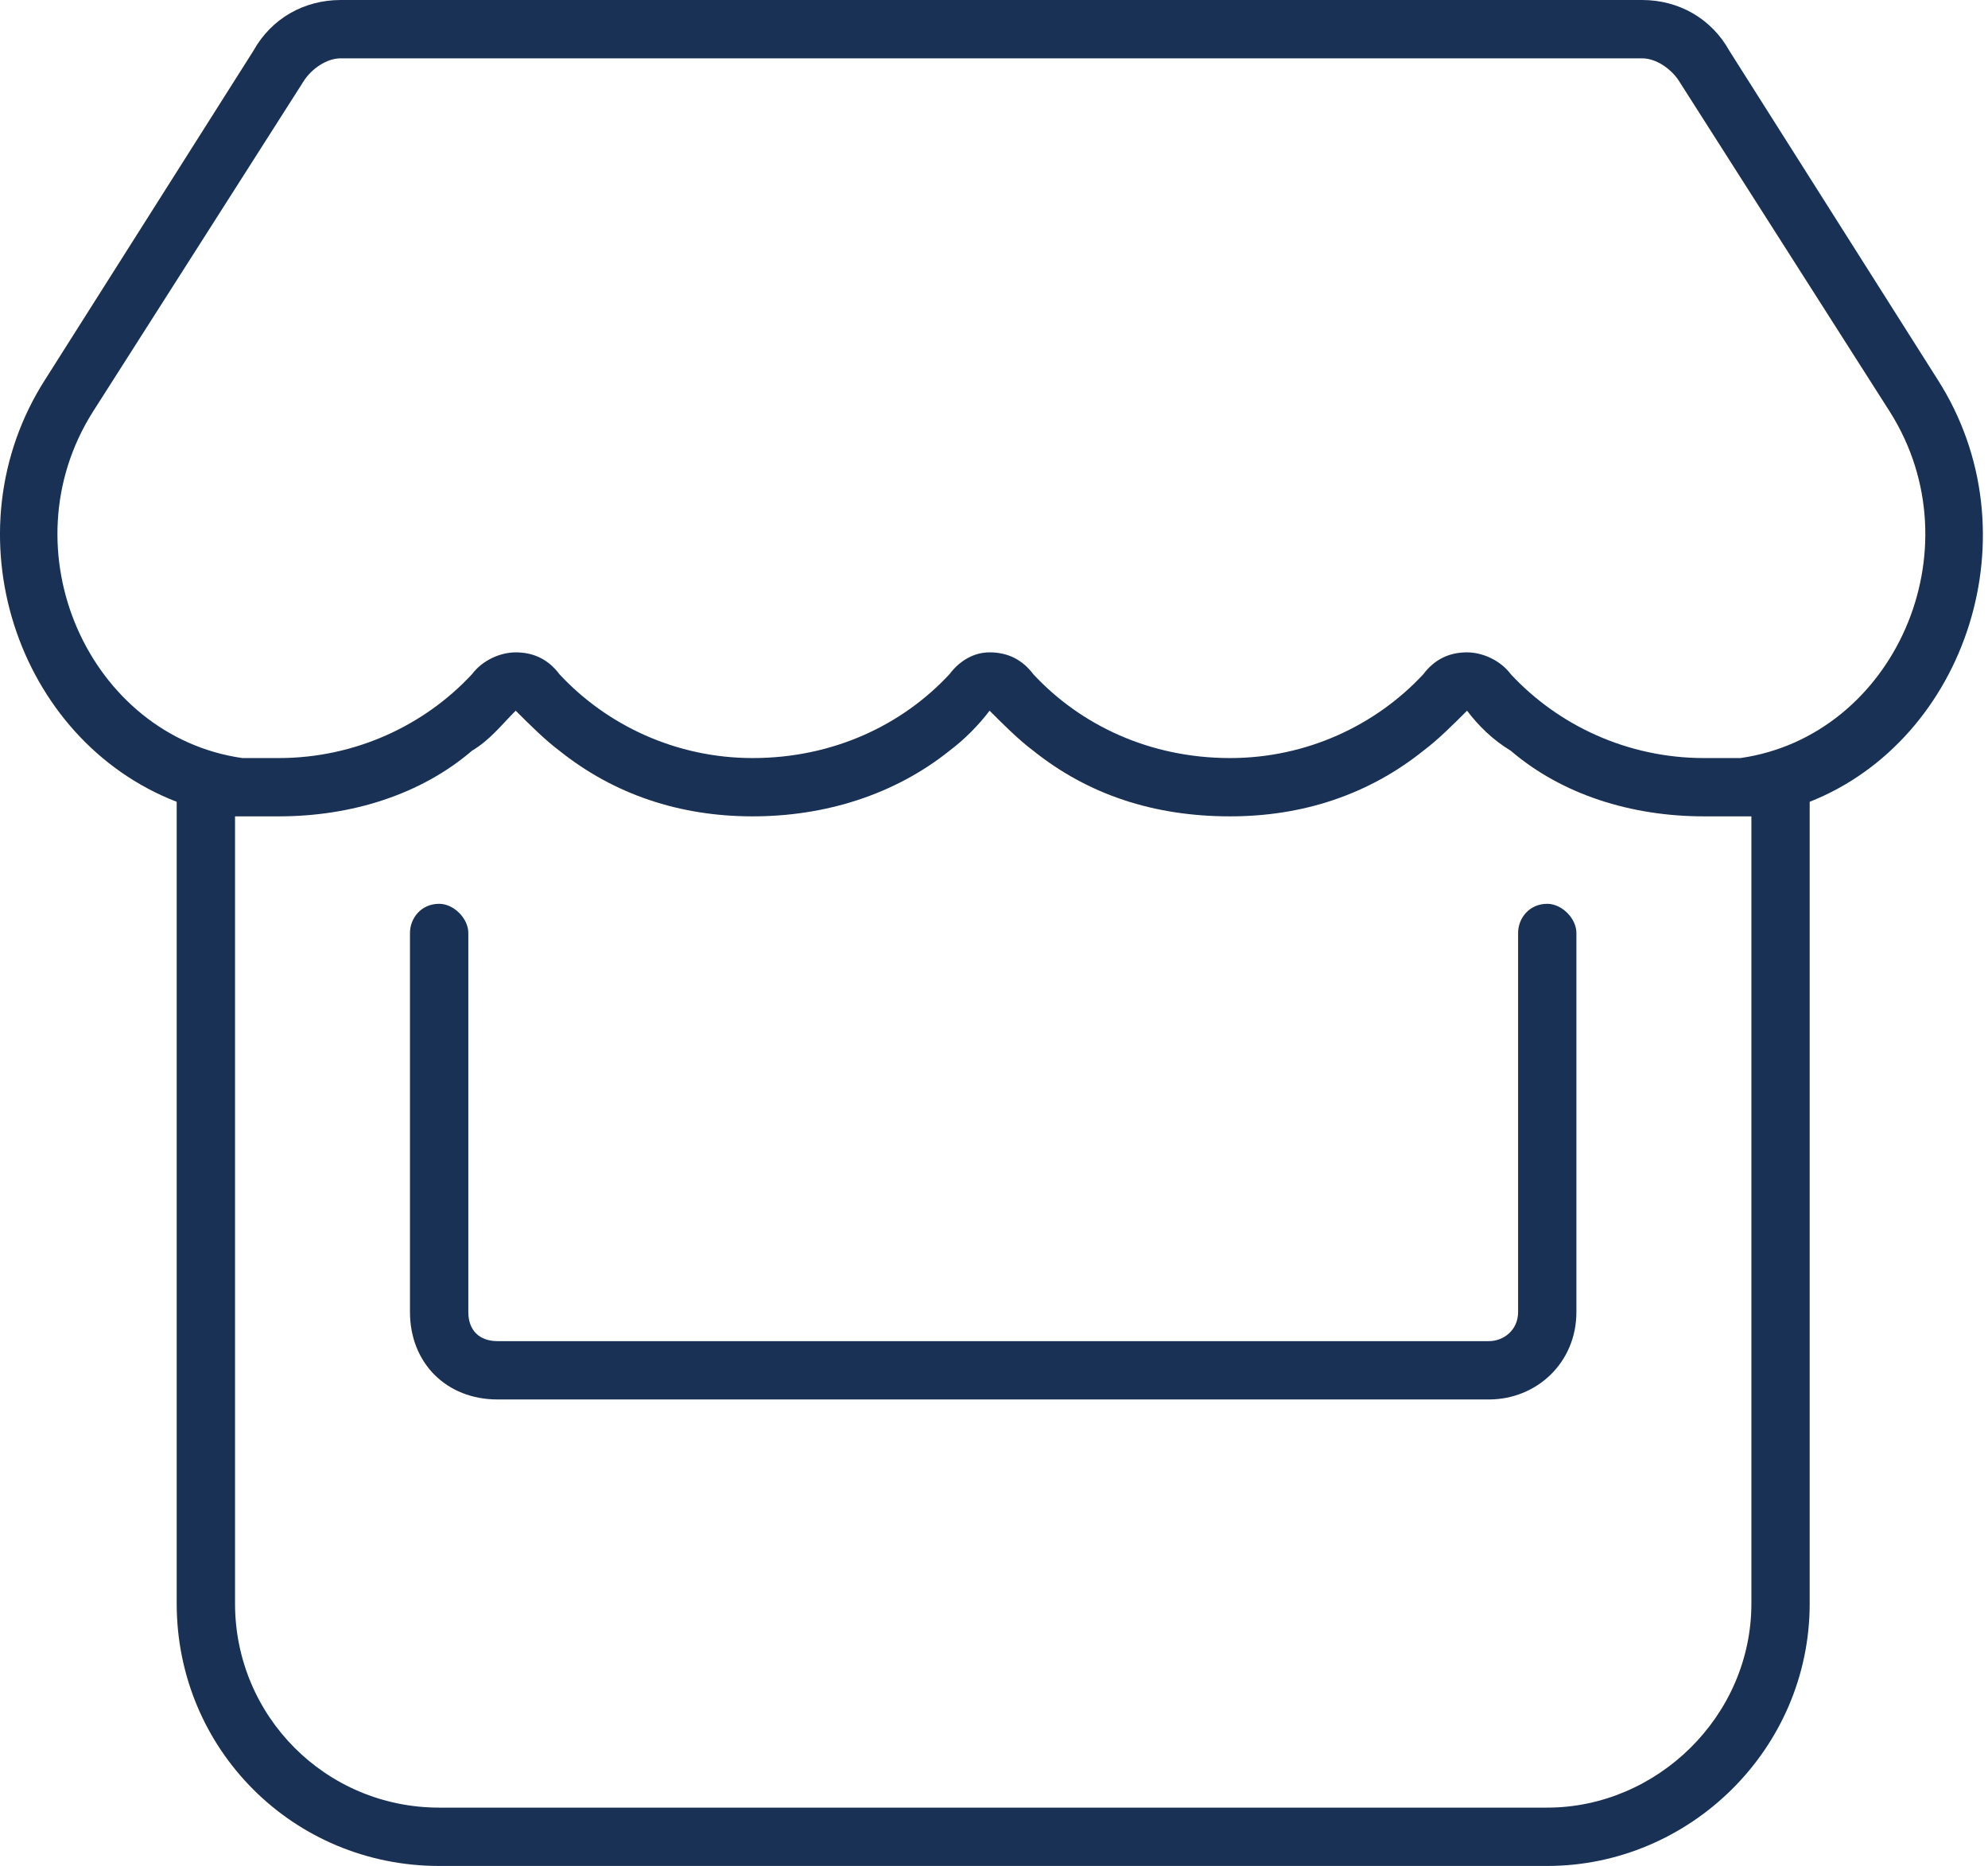 <svg width="49" height="46" viewBox="0 0 49 46" fill="none" xmlns="http://www.w3.org/2000/svg">
<path d="M11.543 32.344C11.543 32.793 11.812 33.062 12.262 33.062H36.699C37.059 33.062 37.418 32.793 37.418 32.344V23C37.418 22.641 37.688 22.281 38.137 22.281C38.496 22.281 38.855 22.641 38.855 23V32.344C38.855 33.602 37.867 34.5 36.699 34.5H12.262C11.004 34.5 10.105 33.602 10.105 32.344V23C10.105 22.641 10.375 22.281 10.824 22.281C11.184 22.281 11.543 22.641 11.543 23V32.344ZM47.75 9.344C50.176 13.117 48.469 18.238 44.605 19.766V39.531C44.605 43.125 41.641 46 38.137 46H10.824C7.23 46 4.355 43.125 4.355 39.531V19.766C0.402 18.238 -1.305 13.117 1.121 9.344L6.242 1.258C6.691 0.449 7.5 0 8.398 0H40.473C41.371 0 42.18 0.449 42.629 1.258L47.75 9.344ZM41.371 1.977C41.191 1.707 40.832 1.438 40.473 1.438H8.398C8.039 1.438 7.68 1.707 7.5 1.977L2.289 10.152C0.133 13.566 2.199 18.148 5.973 18.688C6.242 18.688 6.602 18.688 6.871 18.688C8.758 18.688 10.465 17.879 11.633 16.621C11.902 16.262 12.352 16.082 12.711 16.082C13.16 16.082 13.52 16.262 13.789 16.621C14.957 17.879 16.664 18.688 18.551 18.688C20.527 18.688 22.234 17.879 23.402 16.621C23.672 16.262 24.031 16.082 24.391 16.082C24.84 16.082 25.199 16.262 25.469 16.621C26.637 17.879 28.344 18.688 30.32 18.688C32.207 18.688 33.914 17.879 35.082 16.621C35.352 16.262 35.711 16.082 36.16 16.082C36.52 16.082 36.969 16.262 37.238 16.621C38.406 17.879 40.113 18.688 42 18.688C42.27 18.688 42.629 18.688 42.898 18.688C46.672 18.148 48.738 13.566 46.582 10.152L41.371 1.977ZM37.238 18.508C36.789 18.238 36.43 17.879 36.16 17.52C35.801 17.879 35.441 18.238 35.082 18.508C33.734 19.586 32.117 20.125 30.32 20.125C28.434 20.125 26.816 19.586 25.469 18.508C25.109 18.238 24.75 17.879 24.391 17.52C24.121 17.879 23.762 18.238 23.402 18.508C22.055 19.586 20.348 20.125 18.551 20.125C16.754 20.125 15.137 19.586 13.789 18.508C13.43 18.238 13.07 17.879 12.711 17.52C12.352 17.879 12.082 18.238 11.633 18.508C10.375 19.586 8.668 20.125 6.871 20.125C6.512 20.125 6.152 20.125 5.793 20.125V39.531C5.793 42.316 8.039 44.562 10.824 44.562H38.137C40.832 44.562 43.168 42.316 43.168 39.531V20.125H43.078C42.719 20.125 42.359 20.125 42 20.125C40.203 20.125 38.496 19.586 37.238 18.508Z" fill="#193154"/>
</svg>
